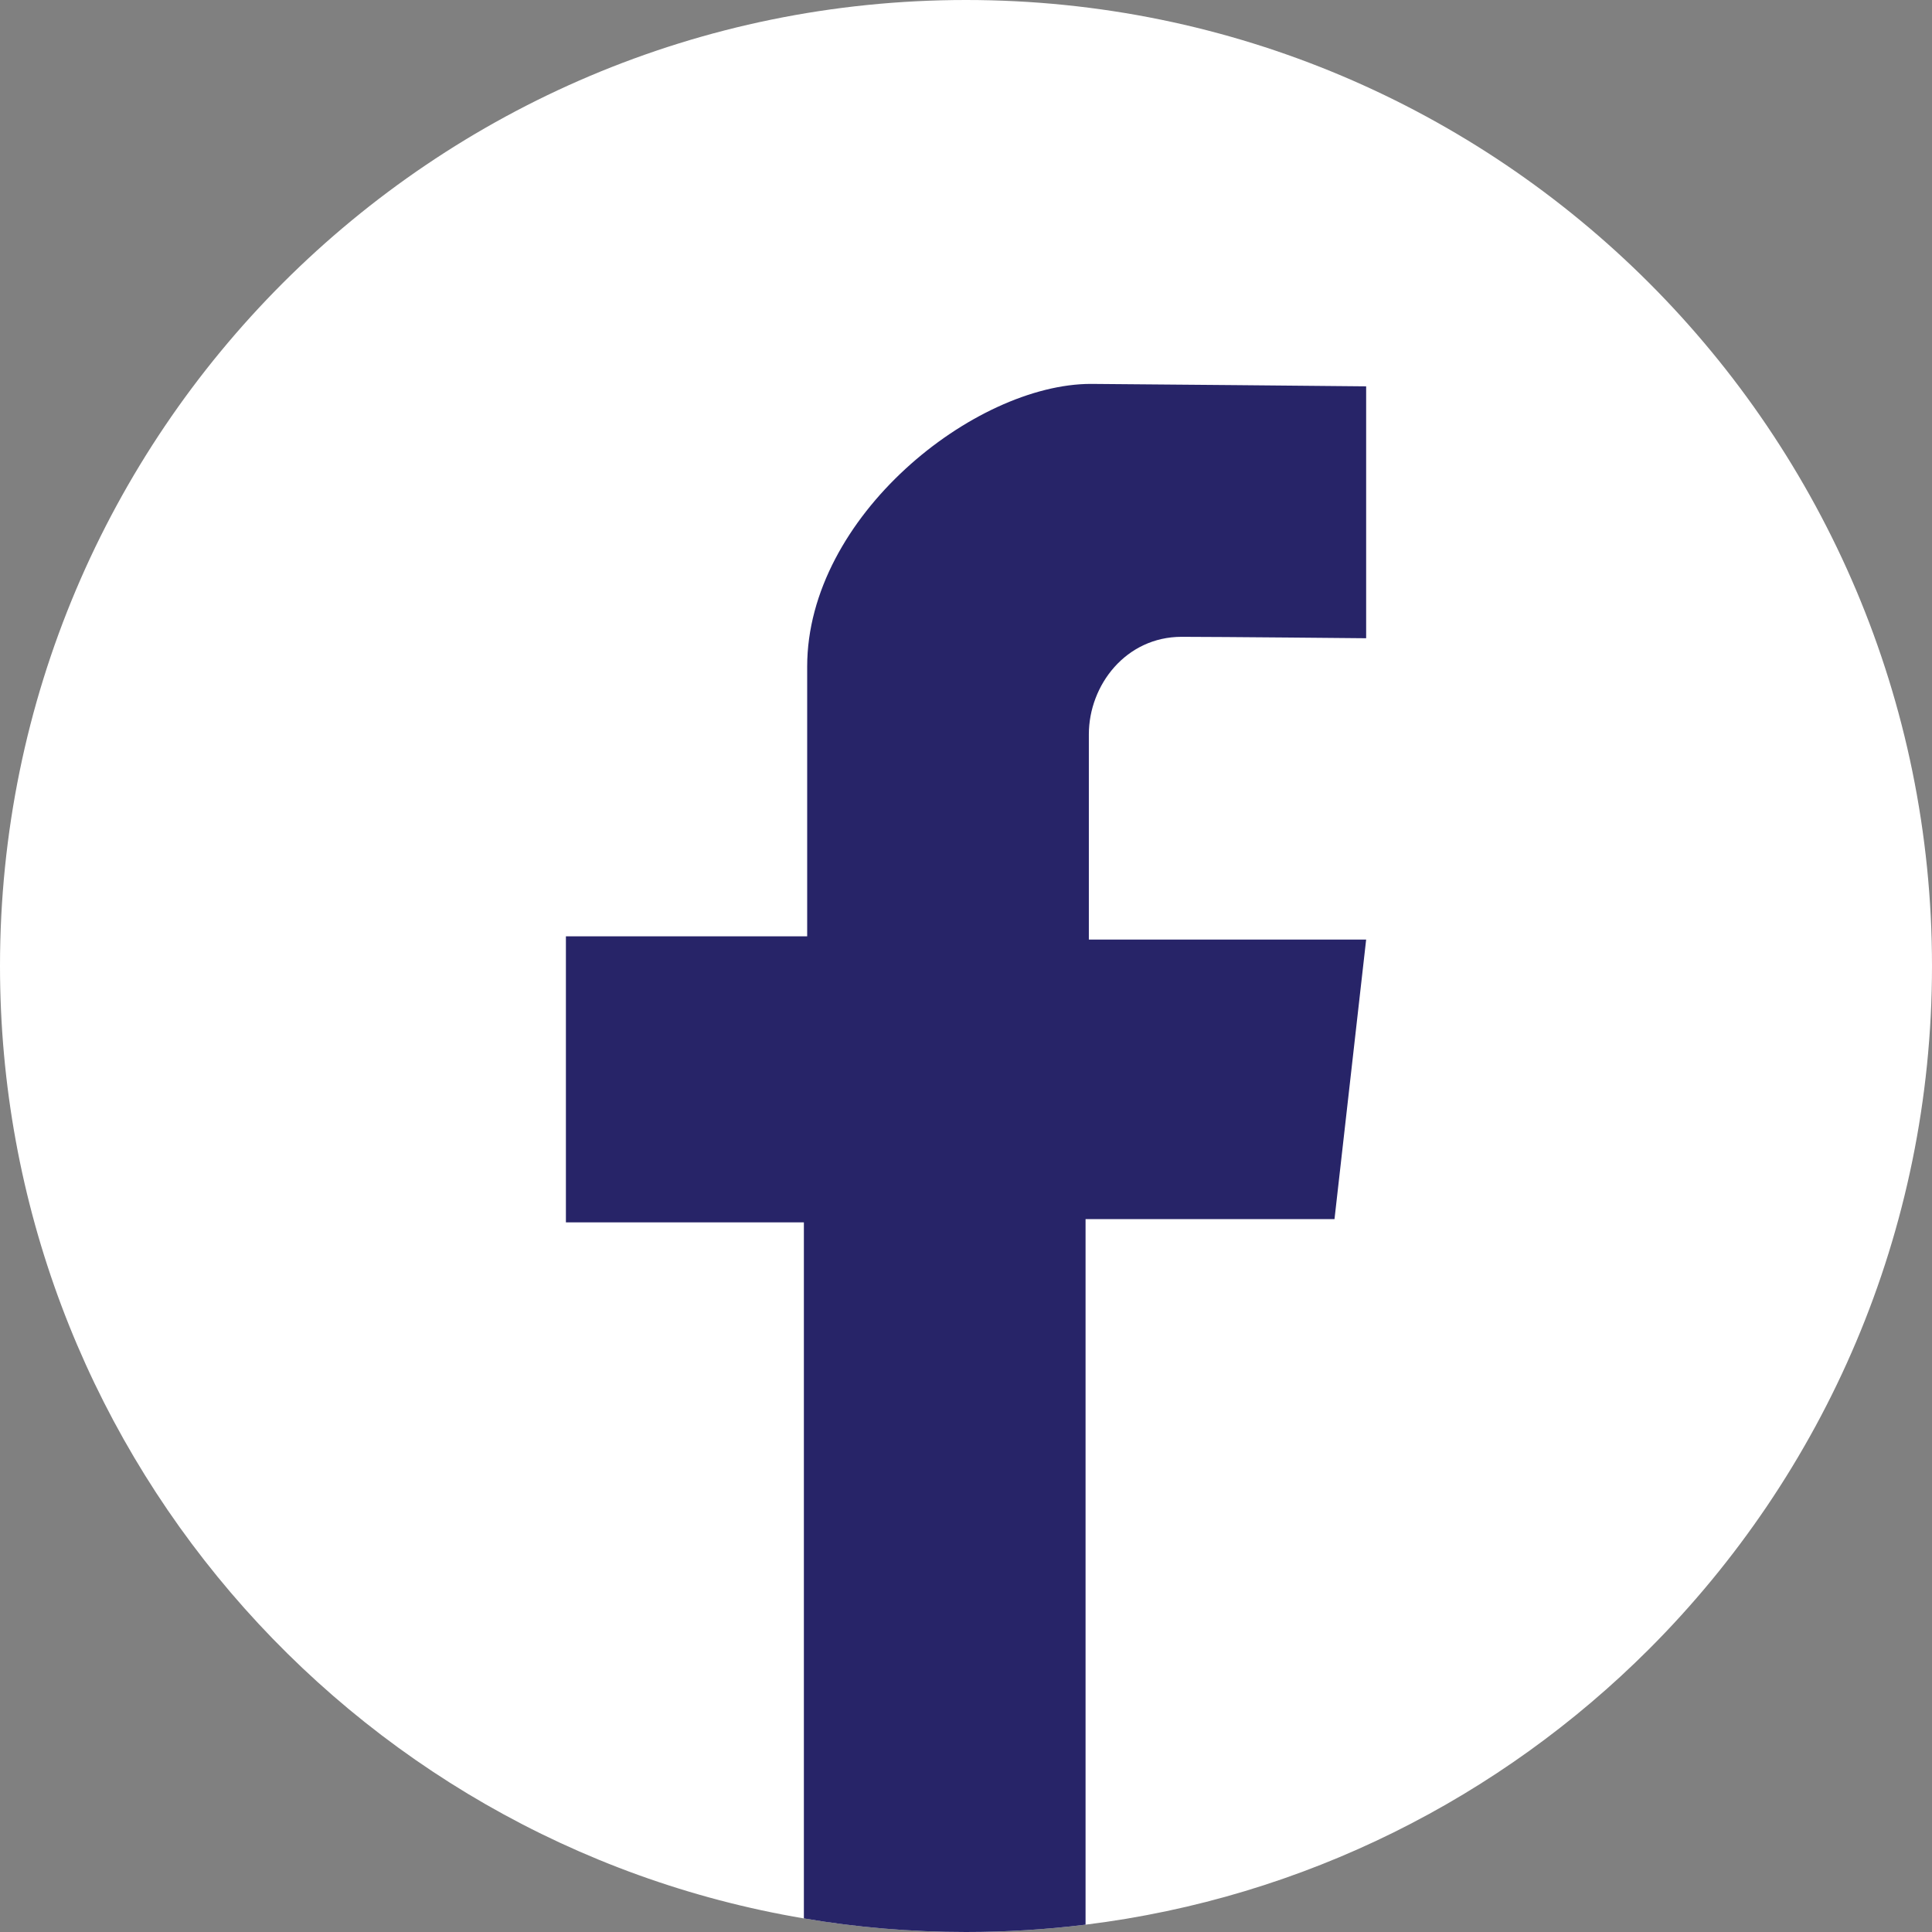 <svg width="34" height="34" viewBox="0 0 34 34" fill="none" xmlns="http://www.w3.org/2000/svg">
<rect x="0" y="0" width="34" height="34" fill="#808080" stroke="none"/>
<g clip-path="url(#clip0_12710_637)">
<path d="M34 17C34 21.694 32.097 25.944 29.021 29.021C26.411 31.63 22.957 33.396 19.104 33.871C18.415 33.956 17.712 34 17 34C16.028 34 15.075 33.918 14.147 33.761C6.116 32.405 0 25.416 0 17C0 12.306 1.903 8.056 4.979 4.979C8.056 1.903 12.306 0 17 0C21.694 0 25.944 1.903 29.021 4.979C32.097 8.056 34 12.306 34 17Z" fill="white"/>
<path d="M19.162 12.924V16.535H24.042L23.485 21.454H19.104V33.871C18.415 33.956 17.713 34 17 34C16.028 34 15.075 33.919 14.147 33.761V21.512H9.959V16.478H14.205V11.731C14.205 9.087 17.151 6.756 19.2 6.756C19.508 6.756 24.042 6.799 24.042 6.799V11.232C24.042 11.232 21.448 11.207 20.795 11.207C19.815 11.207 19.162 12.056 19.162 12.924Z" fill="#272468"/>
</g>
<defs>
<clipPath id="clip0_12710_637">
<rect width="34" height="34" fill="white"/>
</clipPath>
</defs>
</svg>
